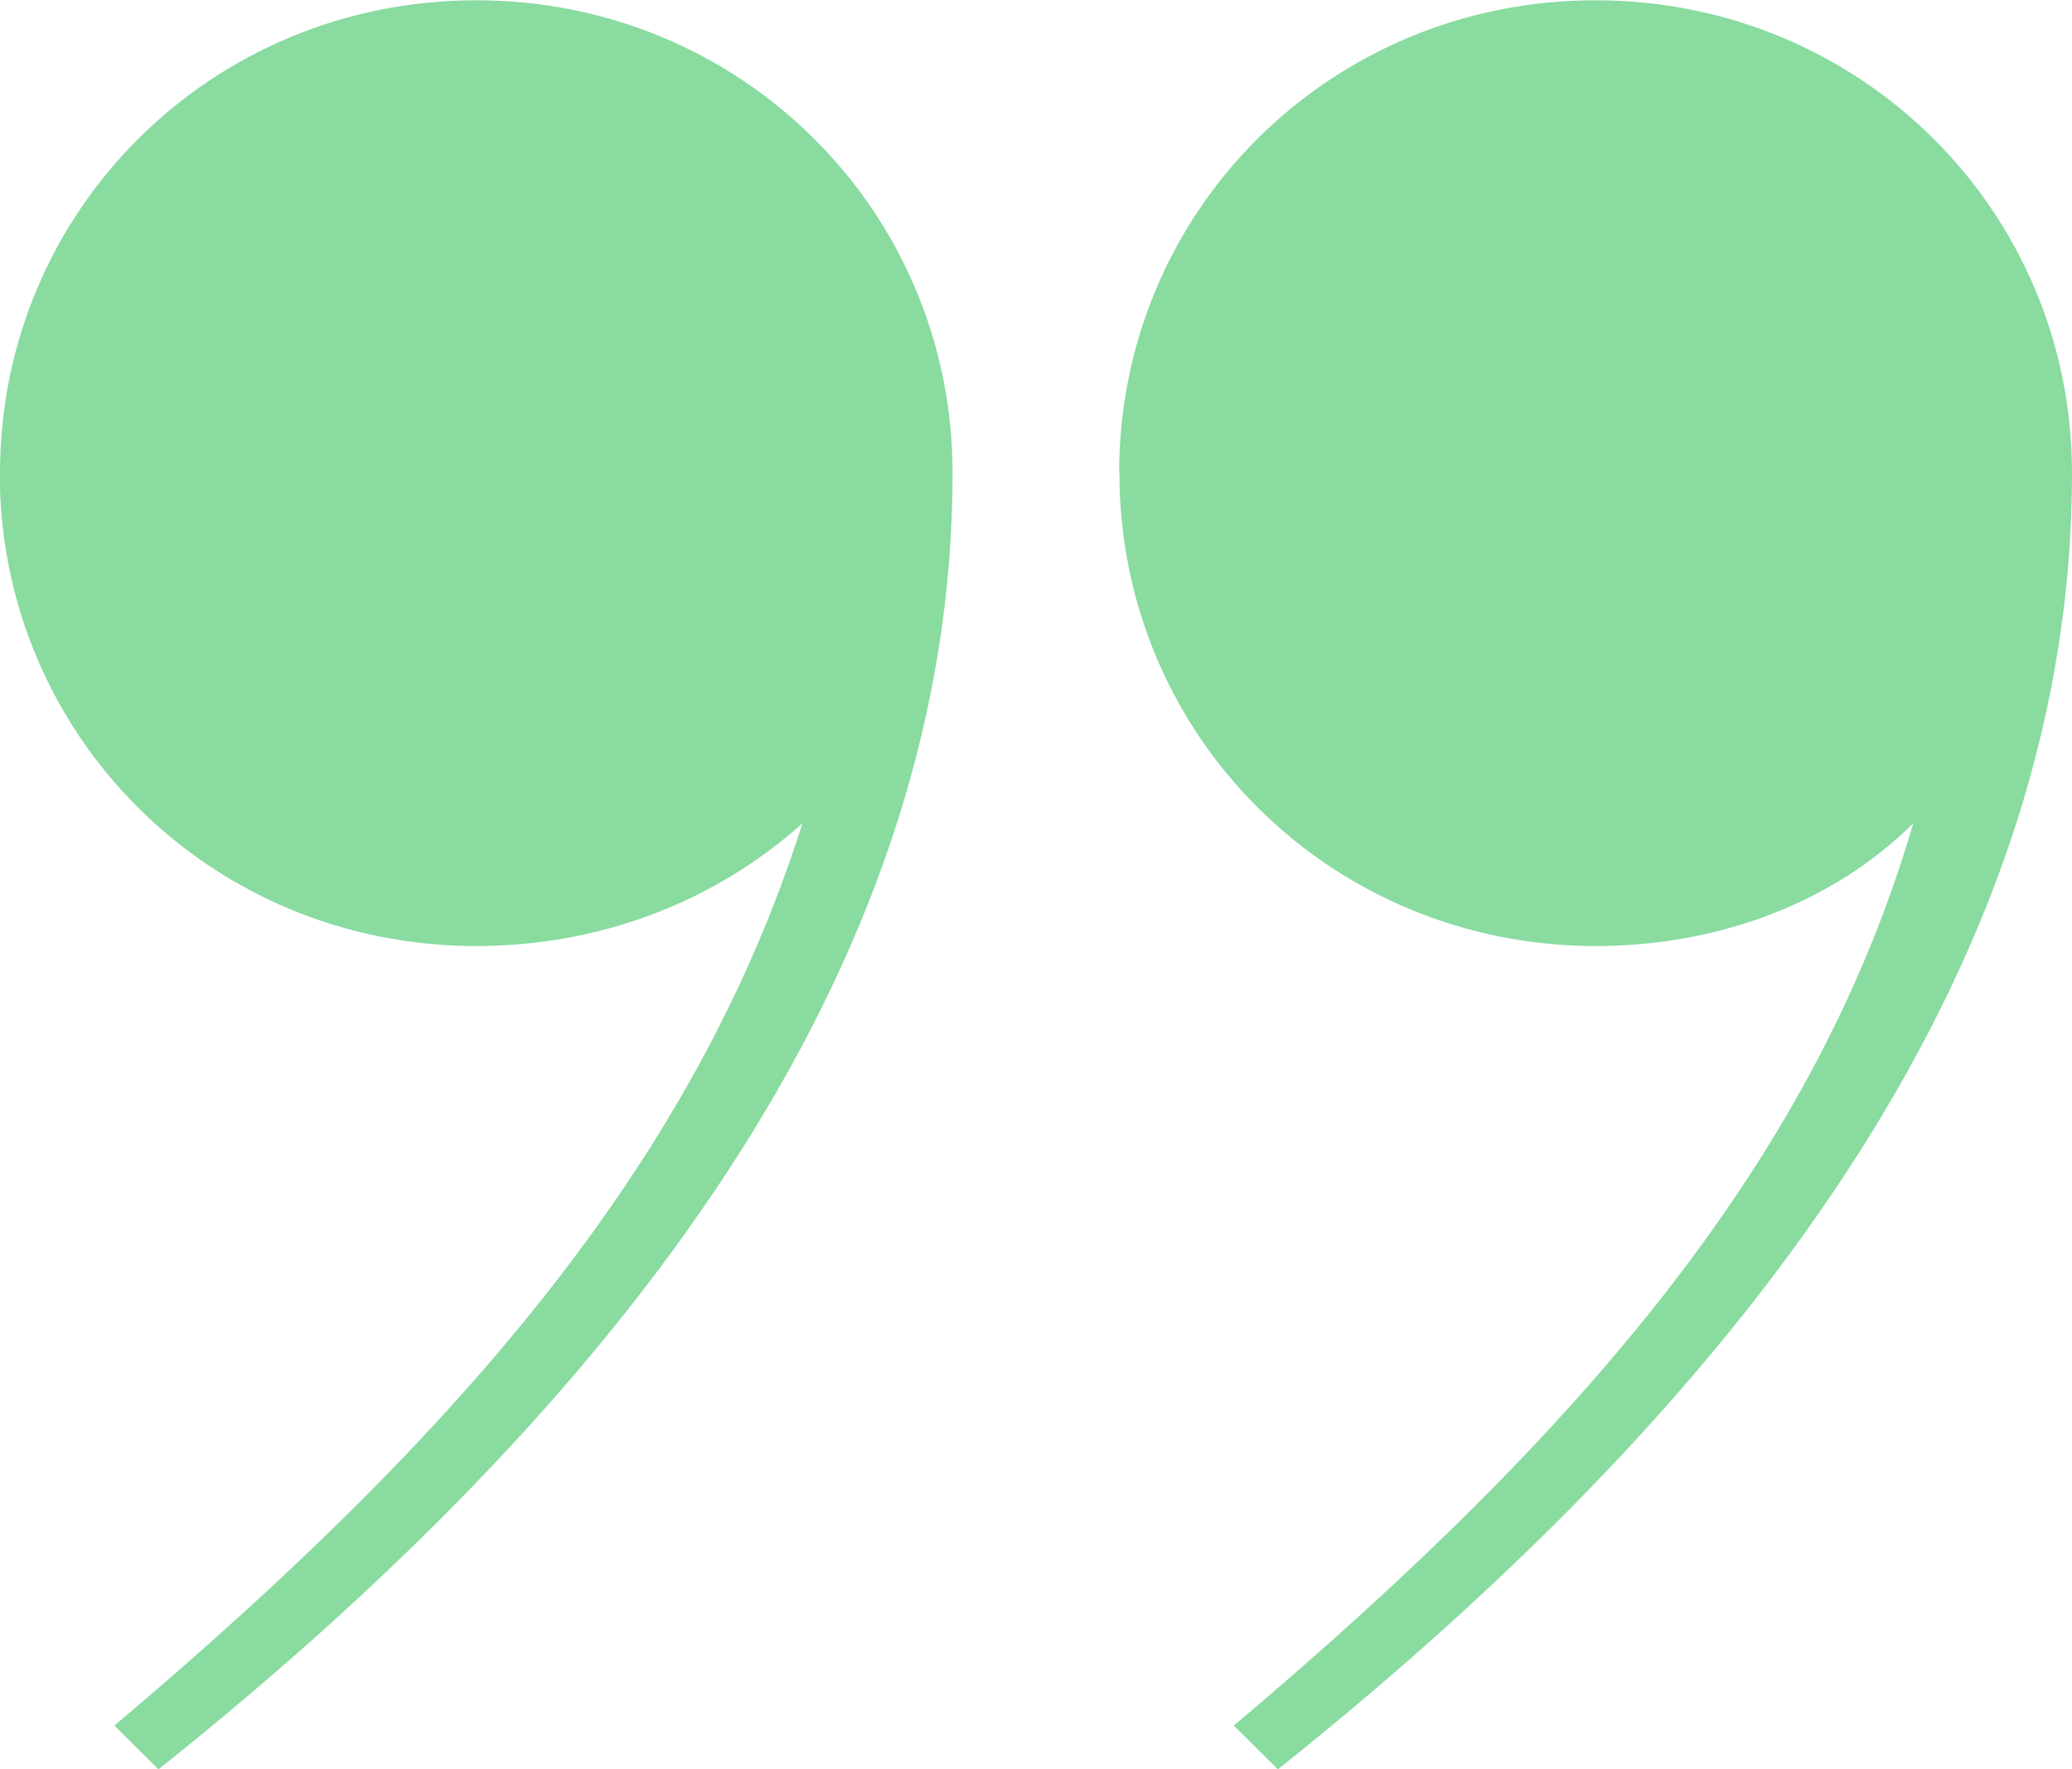 <svg width="144" height="123" viewBox="0 0 144 123" fill="none" xmlns="http://www.w3.org/2000/svg">
<path d="M77.779 32.892C77.779 14.617 92.497 0.019 110.88 0.019C129.263 0.019 144 14.617 144 32.892C144 65.766 123.154 95.596 88.812 123L85.749 119.957C110.278 99.255 126.218 80.382 132.966 57.234C127.44 62.723 119.47 65.766 110.899 65.766C92.497 65.766 77.798 51.149 77.798 32.892L77.779 32.892ZM1.20938e-05 32.892C1.04961e-05 14.617 14.718 0.019 33.101 0.019C51.484 0.019 66.202 14.636 66.202 32.892C66.202 65.766 45.356 95.615 11.014 123L7.95 119.957C32.48 99.255 48.42 80.382 55.77 57.234C49.642 62.723 41.672 65.766 33.082 65.766C14.679 65.766 -0.019 51.149 -0.019 32.892L1.20938e-05 32.892Z" fill="#89DBA0"/>
</svg>
